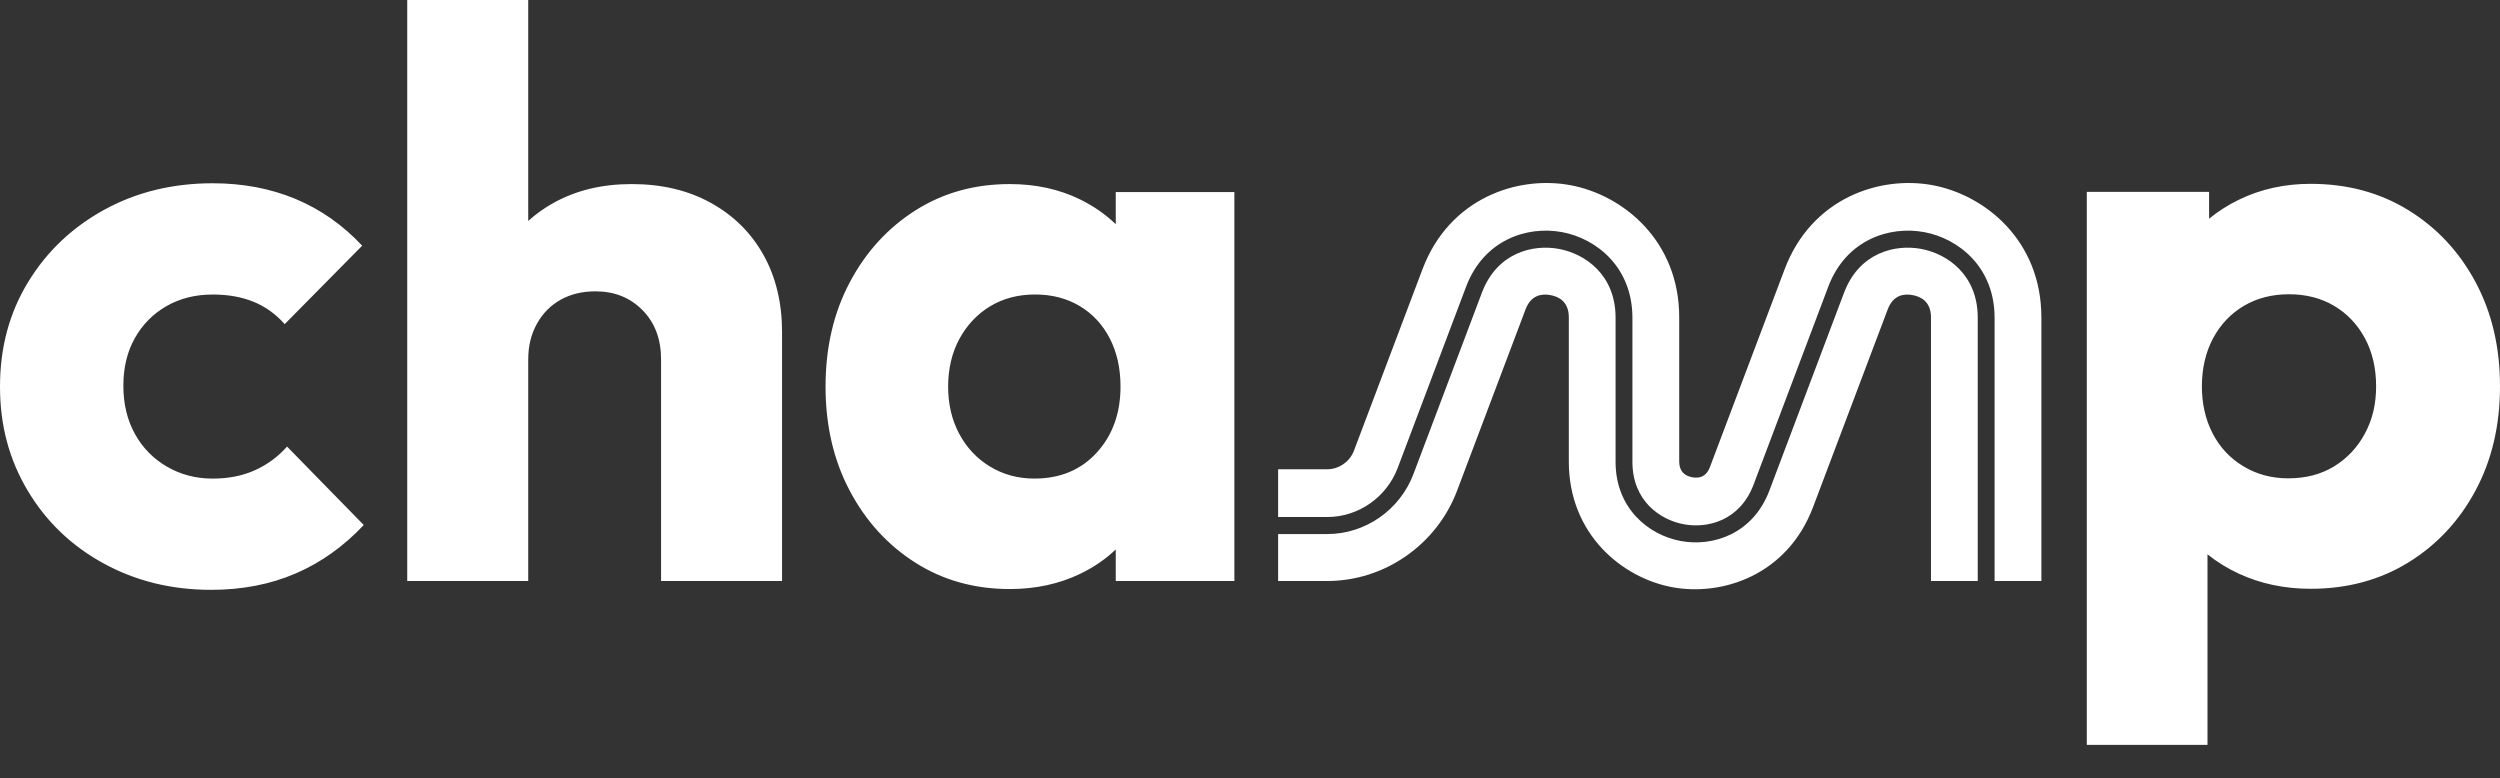 <?xml version="1.0" encoding="UTF-8"?> <svg xmlns="http://www.w3.org/2000/svg" width="196" height="61" viewBox="0 0 196 61" fill="none"><rect x="0" y="0" width="196" height="61" fill="#333333" stroke="none"/><g clip-path="url(#clip0_245_30)"><path fill-rule="evenodd" clip-rule="evenodd" d="M49.534 14.431C51.89 14.431 53.956 14.923 55.733 15.906V15.907C57.511 16.889 58.885 18.249 59.856 19.985C60.827 21.721 61.313 23.739 61.313 26.039V45.553H51.828V28.173C51.828 26.584 51.342 25.297 50.371 24.314C49.4 23.331 48.17 22.84 46.683 22.84C45.65 22.84 44.74 23.06 43.955 23.499C43.169 23.938 42.549 24.566 42.095 25.381C41.64 26.196 41.413 27.127 41.413 28.173V45.553H31.927V0H41.413V17.324C42.009 16.784 42.668 16.309 43.397 15.906C45.173 14.923 47.178 14.431 49.534 14.431ZM16.676 37.522C17.917 37.522 19.021 37.302 19.993 36.863C20.964 36.424 21.801 35.807 22.504 35.011L28.518 41.161C26.947 42.834 25.17 44.1 23.186 44.957C21.203 45.813 18.991 46.243 16.553 46.243C13.454 46.243 10.642 45.553 8.122 44.172C5.6 42.792 3.617 40.89 2.17 38.463C0.723 36.037 0 33.359 0 30.306C0 27.253 0.733 24.523 2.203 22.117C3.669 19.712 5.664 17.819 8.185 16.439C10.706 15.059 13.537 14.368 16.678 14.368C19.033 14.368 21.194 14.777 23.157 15.592C25.12 16.408 26.866 17.631 28.395 19.262L22.32 25.412C21.616 24.619 20.8 24.032 19.87 23.656C18.941 23.279 17.876 23.09 16.677 23.09C15.313 23.09 14.104 23.395 13.05 24.001C11.997 24.607 11.169 25.443 10.571 26.51C9.97 27.576 9.671 28.82 9.671 30.243C9.671 31.666 9.972 32.921 10.571 34.008C11.169 35.096 12.006 35.954 13.081 36.581C14.155 37.208 15.353 37.522 16.676 37.522ZM87.475 17.579C86.663 16.798 85.725 16.144 84.655 15.623C83.021 14.829 81.193 14.431 79.168 14.431C76.398 14.431 73.929 15.121 71.76 16.501C69.589 17.882 67.874 19.764 66.614 22.149C65.353 24.533 64.723 27.253 64.723 30.306C64.723 33.359 65.353 36.078 66.614 38.463C67.873 40.847 69.589 42.73 71.76 44.11C73.93 45.49 76.398 46.181 79.168 46.181C81.192 46.181 83.032 45.783 84.685 44.988C85.748 44.478 86.677 43.839 87.475 43.077V45.552H96.775V15.058H87.475V17.579ZM81.09 37.52C79.809 37.52 78.651 37.206 77.618 36.579C76.585 35.952 75.779 35.094 75.201 34.007C74.622 32.92 74.333 31.685 74.333 30.305C74.333 28.924 74.632 27.629 75.233 26.54C75.831 25.453 76.637 24.606 77.65 23.998C78.662 23.393 79.829 23.088 81.152 23.088C82.475 23.088 83.642 23.392 84.655 23.998C85.667 24.605 86.452 25.452 87.011 26.54C87.569 27.628 87.848 28.883 87.848 30.305C87.848 32.397 87.228 34.122 85.988 35.481C84.748 36.841 83.115 37.52 81.09 37.52ZM188.826 16.482C191.061 17.862 192.814 19.745 194.089 22.129C195.363 24.514 196 27.232 196 30.286C196 33.34 195.363 36.059 194.089 38.443C192.814 40.828 191.061 42.71 188.826 44.091C186.591 45.471 184.033 46.161 181.15 46.161C179.104 46.161 177.223 45.763 175.511 44.969C174.609 44.55 173.795 44.045 173.067 43.458V58.396H163.605V15.04H173.193V17.145C173.888 16.575 174.661 16.082 175.511 15.667C177.223 14.83 179.103 14.412 181.15 14.412C184.032 14.412 186.59 15.102 188.826 16.482ZM182.999 36.561C184.022 35.934 184.825 35.076 185.411 33.988H185.41C185.994 32.901 186.287 31.708 186.287 30.286C186.287 28.865 185.995 27.609 185.41 26.521C184.825 25.433 184.021 24.586 182.998 23.98C181.974 23.373 180.795 23.07 179.458 23.07C178.12 23.07 176.94 23.374 175.918 23.98C174.894 24.587 174.09 25.434 173.505 26.521C172.92 27.61 172.628 28.906 172.628 30.286C172.628 31.667 172.911 32.901 173.475 33.988C174.038 35.076 174.843 35.934 175.887 36.561C176.93 37.188 178.1 37.502 179.395 37.502C180.775 37.502 181.975 37.188 182.999 36.561ZM155.055 24.91V45.55H151.389V24.877C151.389 23.657 150.607 23.256 149.953 23.136C149.299 23.012 148.431 23.106 148.001 24.246L142.143 39.758C140.122 45.113 135 46.764 131.096 46.035C127.196 45.306 122.995 41.91 122.995 36.181V24.877C122.995 23.657 122.216 23.256 121.559 23.136C120.908 23.012 120.037 23.106 119.607 24.246L114.237 38.465C112.639 42.703 108.55 45.55 104.066 45.55H100.205V41.87H104.066C107.038 41.87 109.75 39.981 110.812 37.171L116.179 22.952C117.368 19.804 120.179 19.132 122.225 19.516C124.273 19.897 126.661 21.538 126.661 24.91V36.211C126.661 39.838 129.223 41.94 131.763 42.414C134.303 42.889 137.437 41.853 138.718 38.464L144.573 22.951C145.763 19.803 148.576 19.131 150.62 19.515C152.668 19.896 155.055 21.537 155.055 24.909V24.91ZM160.045 45.55V24.877H160.043C160.043 18.855 155.628 15.285 151.523 14.52C147.418 13.751 142.036 15.489 139.912 21.117L134.054 36.63C133.809 37.278 133.343 37.545 132.666 37.418C131.993 37.291 131.65 36.877 131.65 36.181V24.877C131.65 18.855 127.235 15.285 123.13 14.52C119.025 13.751 113.642 15.489 111.519 21.117L106.149 35.336C105.826 36.192 104.97 36.79 104.066 36.79H100.205V40.533H104.066C106.496 40.533 108.708 38.988 109.577 36.693L114.944 22.474C116.327 18.81 119.718 17.687 122.466 18.199C125.211 18.713 127.982 20.986 127.982 24.91V36.211C127.982 39.266 130.148 40.754 132.004 41.101C133.86 41.45 136.406 40.838 137.483 37.986L143.338 22.474C144.721 18.81 148.113 17.687 150.861 18.199C153.606 18.713 156.376 20.986 156.376 24.91V45.55H160.045Z" fill="white"></path></g><defs><clipPath id="clip0_245_30"><rect width="196" height="61" fill="white"></rect></clipPath></defs></svg> 